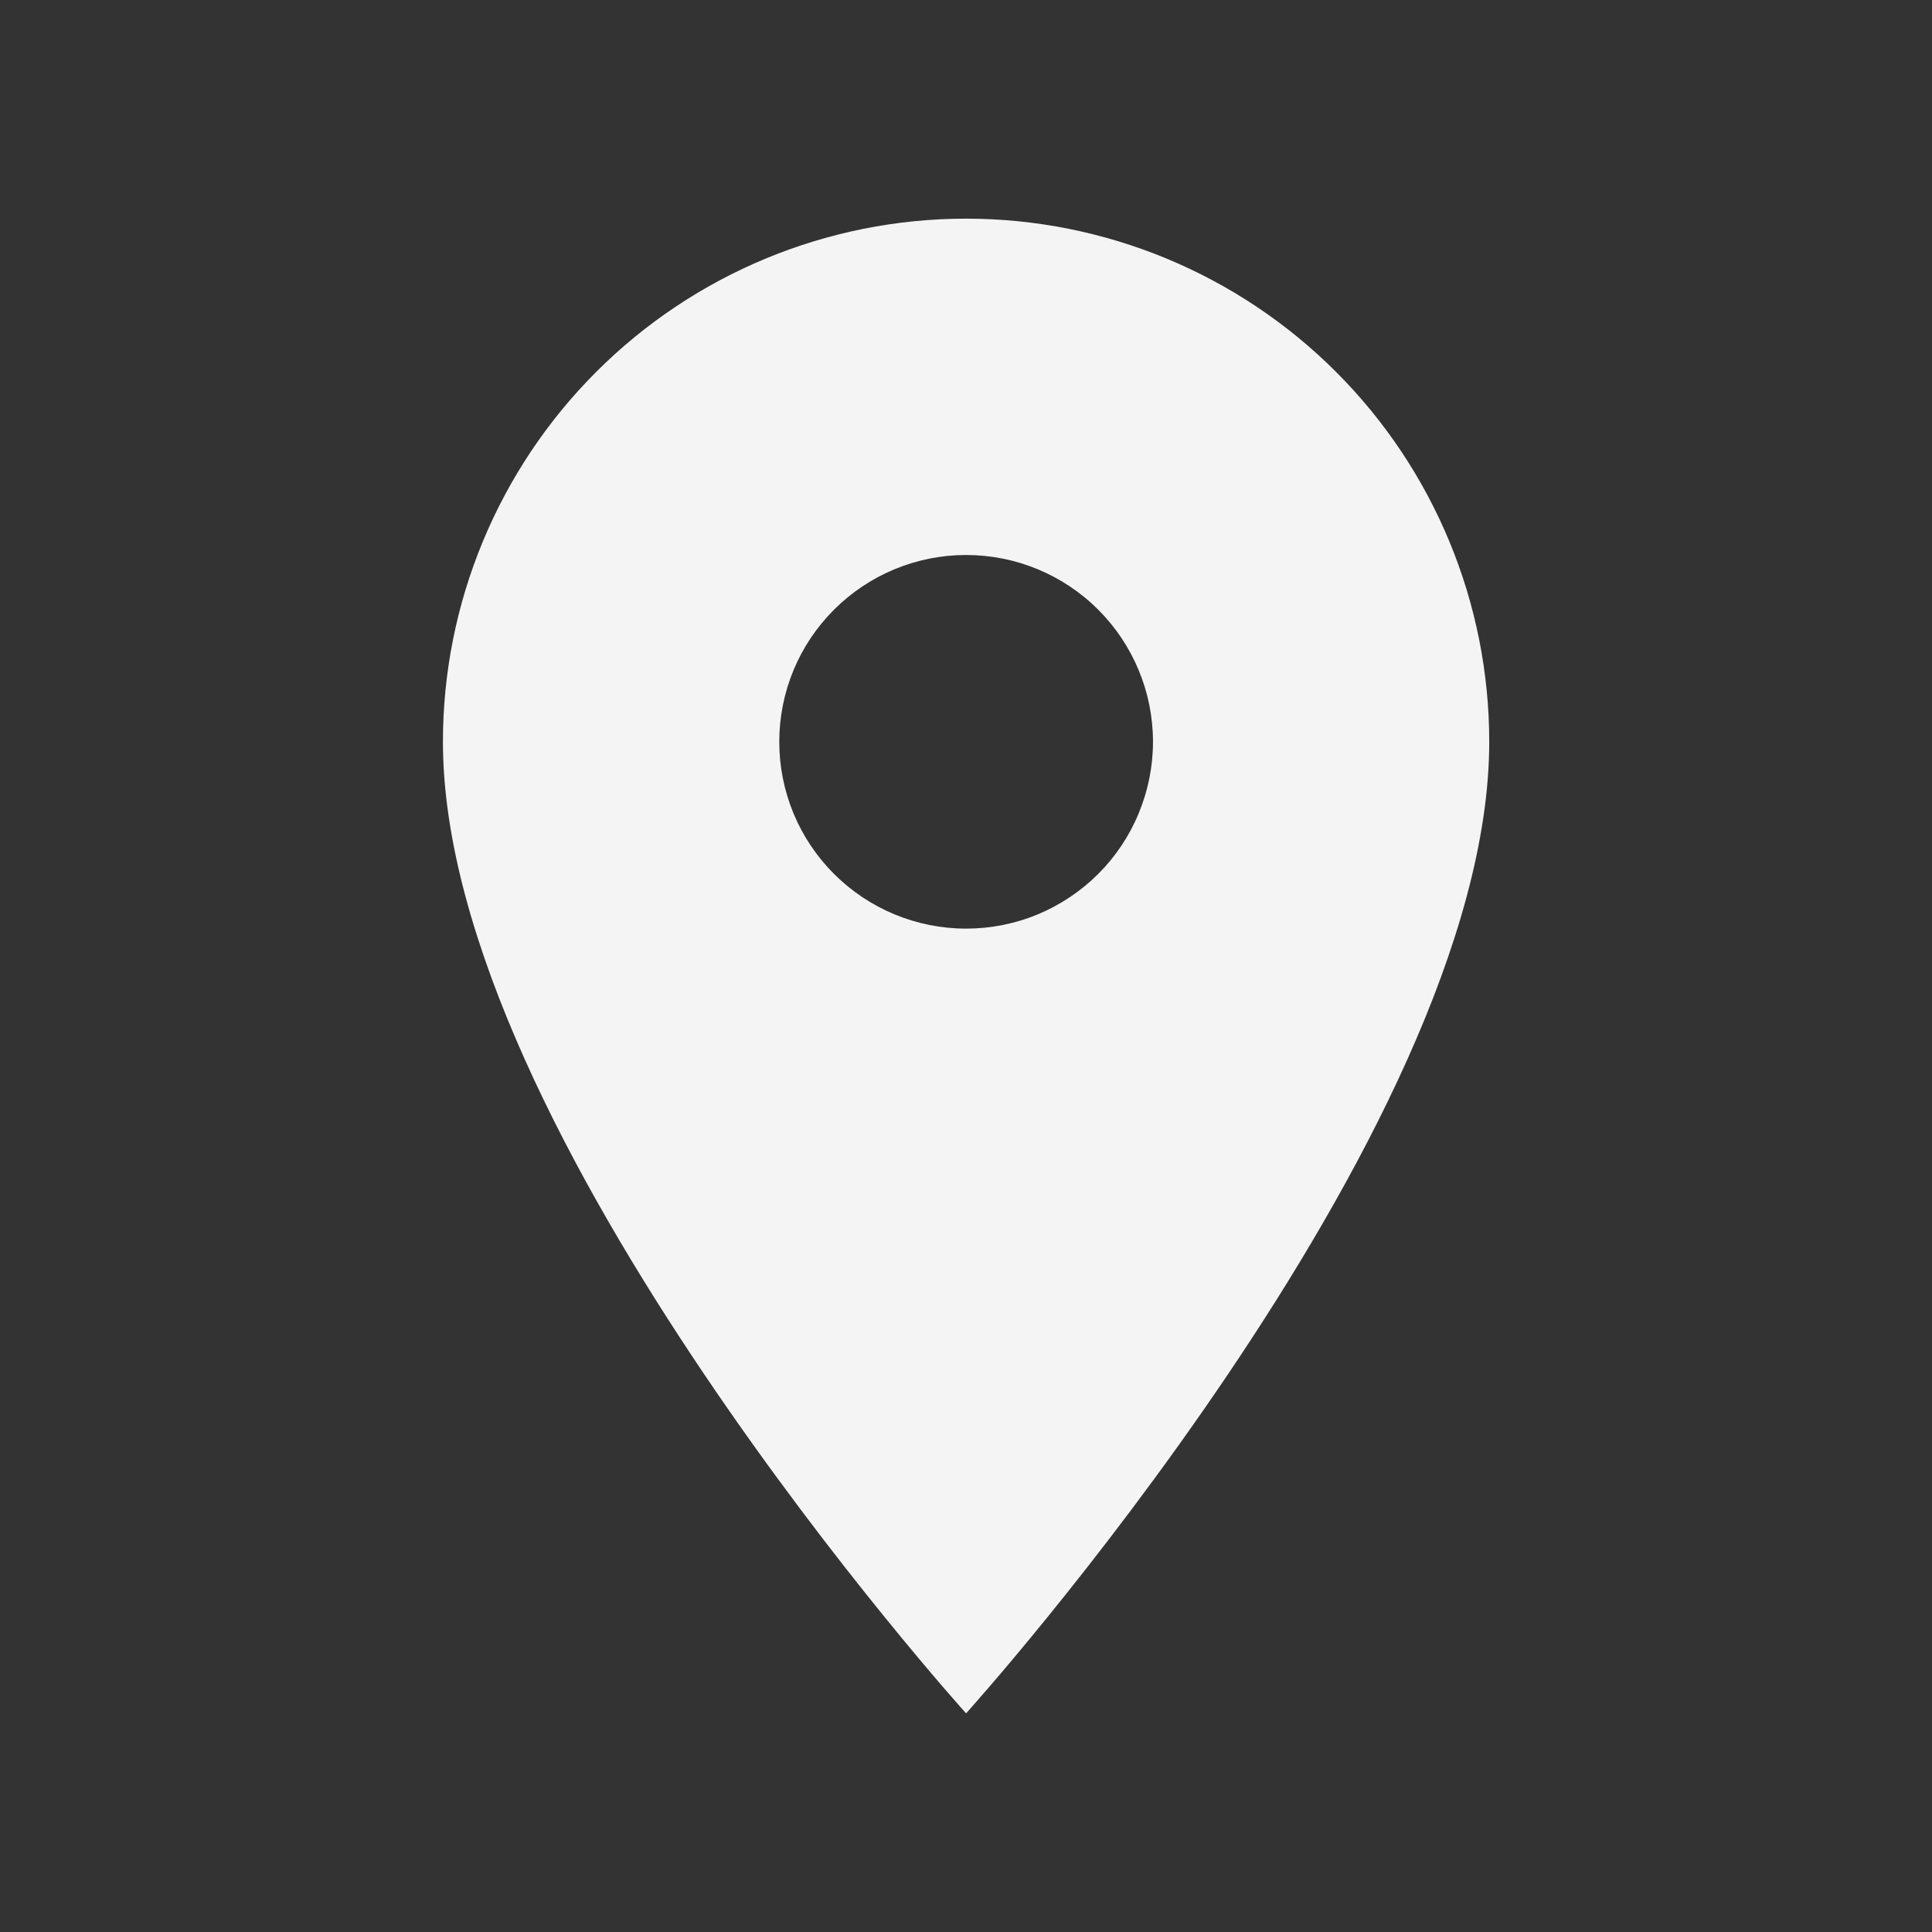 <?xml version="1.0" encoding="UTF-8"?> <svg xmlns="http://www.w3.org/2000/svg" width="23" height="23" viewBox="0 0 23 23" fill="none"><rect x="0" y="0" width="23" height="23" fill="#333333" stroke="none"/><path d="M11.501 11.055C10.912 11.055 10.346 10.821 9.929 10.404C9.511 9.987 9.277 9.421 9.277 8.831C9.277 8.241 9.511 7.675 9.929 7.258C10.346 6.841 10.912 6.607 11.501 6.607C12.091 6.607 12.657 6.841 13.074 7.258C13.491 7.675 13.726 8.241 13.726 8.831C13.726 9.123 13.668 9.412 13.556 9.682C13.445 9.952 13.281 10.197 13.074 10.404C12.868 10.61 12.622 10.774 12.353 10.886C12.083 10.998 11.793 11.055 11.501 11.055ZM11.501 2.603C9.85 2.603 8.266 3.259 7.098 4.427C5.93 5.595 5.273 7.179 5.273 8.831C5.273 13.502 11.501 20.397 11.501 20.397C11.501 20.397 17.729 13.502 17.729 8.831C17.729 7.179 17.073 5.595 15.905 4.427C14.737 3.259 13.153 2.603 11.501 2.603Z" fill="#F4F4F4"></path></svg> 